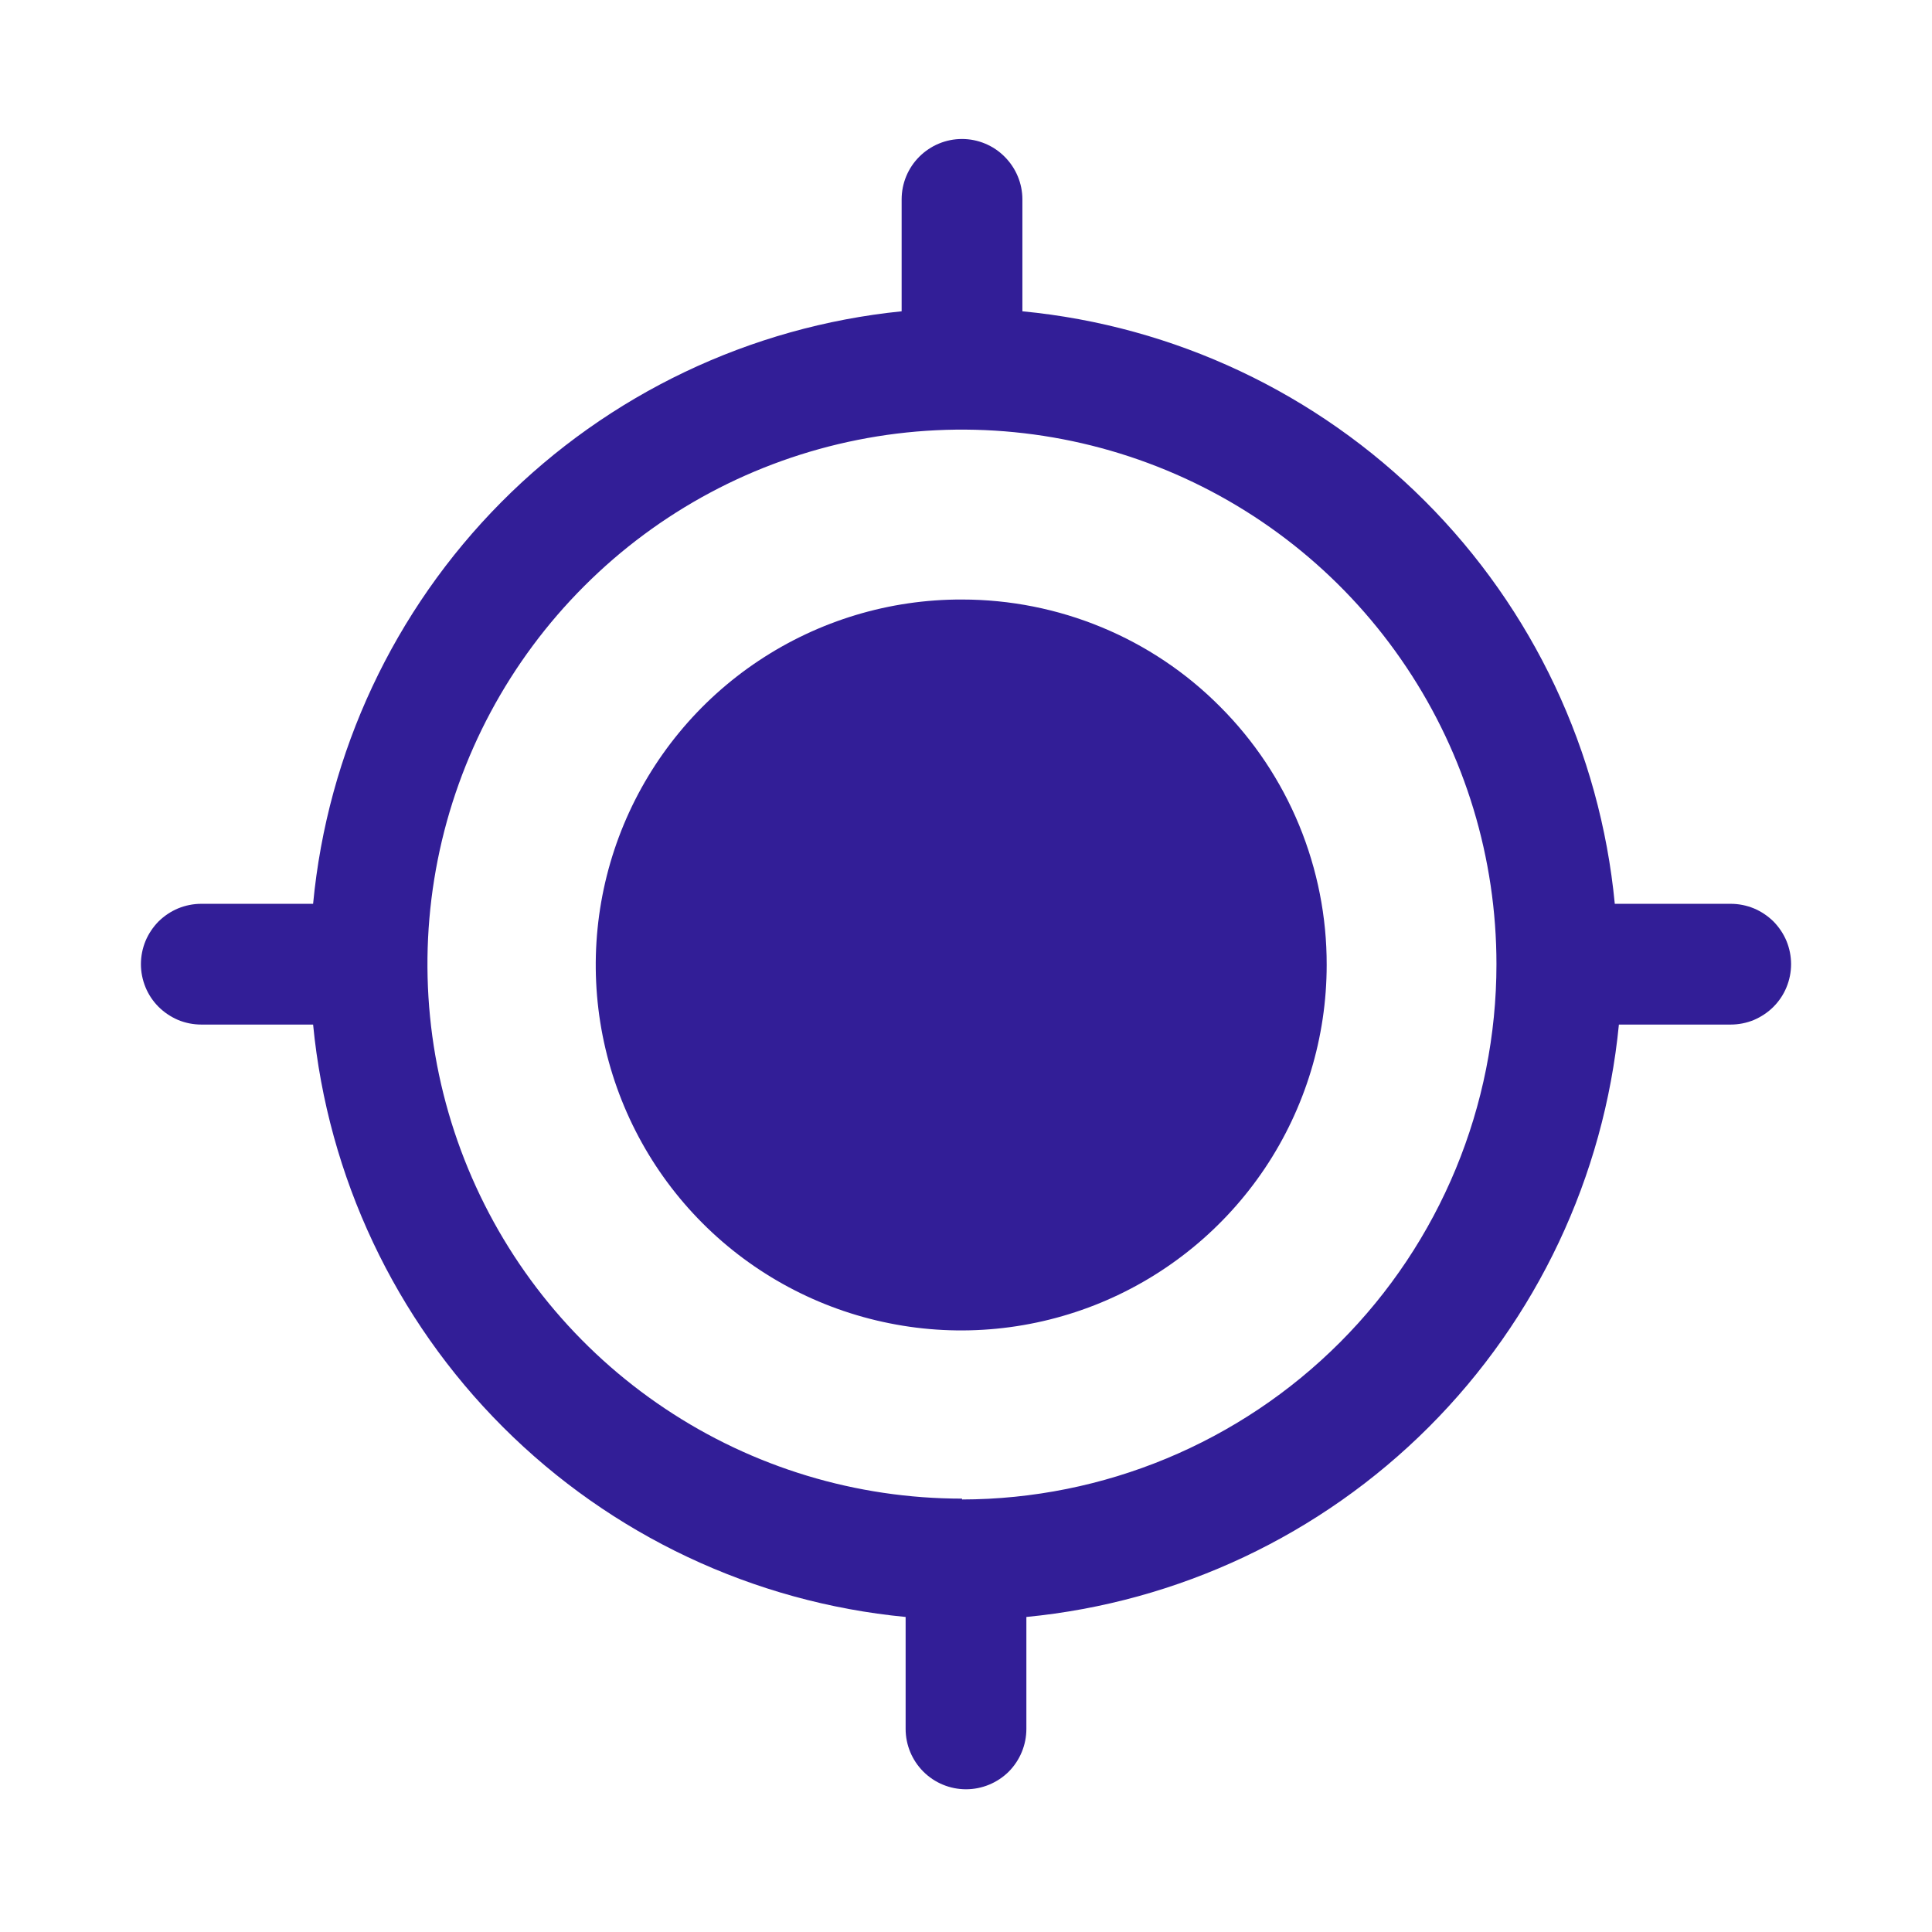 <svg width="16" height="16" viewBox="0 0 16 16" fill="none" xmlns="http://www.w3.org/2000/svg">
<path d="M14.3 7.485H13.373C13.252 6.224 12.696 5.045 11.801 4.15C10.906 3.255 9.727 2.699 8.467 2.578V1.651C8.467 1.519 8.414 1.392 8.32 1.298C8.227 1.204 8.099 1.151 7.967 1.151C7.834 1.151 7.707 1.204 7.613 1.298C7.519 1.392 7.467 1.519 7.467 1.651V2.578C6.212 2.705 5.04 3.264 4.151 4.159C3.263 5.054 2.712 6.229 2.593 7.485H1.667C1.601 7.485 1.536 7.498 1.475 7.523C1.415 7.548 1.36 7.585 1.313 7.631C1.267 7.678 1.23 7.733 1.205 7.793C1.18 7.854 1.167 7.919 1.167 7.985C1.167 8.05 1.18 8.115 1.205 8.176C1.23 8.237 1.267 8.292 1.313 8.338C1.36 8.385 1.415 8.421 1.475 8.447C1.536 8.472 1.601 8.485 1.667 8.485H2.593C2.715 9.745 3.27 10.924 4.166 11.819C5.061 12.714 6.24 13.27 7.5 13.391V14.318C7.5 14.451 7.553 14.578 7.647 14.672C7.74 14.765 7.867 14.818 8 14.818C8.133 14.818 8.26 14.765 8.354 14.672C8.447 14.578 8.5 14.451 8.5 14.318V13.391C9.76 13.269 10.938 12.713 11.833 11.818C12.728 10.923 13.284 9.745 13.407 8.485H14.333C14.399 8.485 14.464 8.472 14.525 8.447C14.585 8.421 14.64 8.385 14.687 8.338C14.733 8.292 14.77 8.237 14.795 8.176C14.82 8.115 14.833 8.05 14.833 7.985C14.833 7.919 14.82 7.854 14.795 7.793C14.77 7.733 14.733 7.678 14.687 7.631C14.64 7.585 14.585 7.548 14.525 7.523C14.464 7.498 14.399 7.485 14.333 7.485H14.3ZM7.967 12.411C7.091 12.411 6.235 12.152 5.507 11.665C4.779 11.179 4.212 10.488 3.877 9.679C3.542 8.87 3.454 7.98 3.625 7.121C3.796 6.262 4.218 5.474 4.837 4.855C5.456 4.235 6.244 3.814 7.103 3.643C7.962 3.472 8.852 3.56 9.661 3.895C10.47 4.23 11.161 4.797 11.647 5.525C12.134 6.253 12.393 7.109 12.393 7.985C12.393 9.159 11.927 10.286 11.097 11.117C10.267 11.948 9.141 12.416 7.967 12.418V12.411Z" fill="#321E97"/>
<path d="M10.987 7.991C10.987 8.59 10.809 9.176 10.476 9.674C10.143 10.171 9.67 10.559 9.117 10.788C8.563 11.017 7.954 11.077 7.367 10.959C6.78 10.842 6.24 10.553 5.817 10.129C5.394 9.705 5.107 9.165 4.991 8.578C4.875 7.99 4.936 7.381 5.166 6.828C5.396 6.276 5.785 5.803 6.283 5.472C6.782 5.14 7.368 4.963 7.967 4.965C8.364 4.965 8.757 5.043 9.124 5.195C9.491 5.347 9.824 5.57 10.104 5.852C10.385 6.133 10.607 6.466 10.759 6.834C10.91 7.201 10.988 7.594 10.987 7.991Z" fill="#321E97"/>
</svg>
